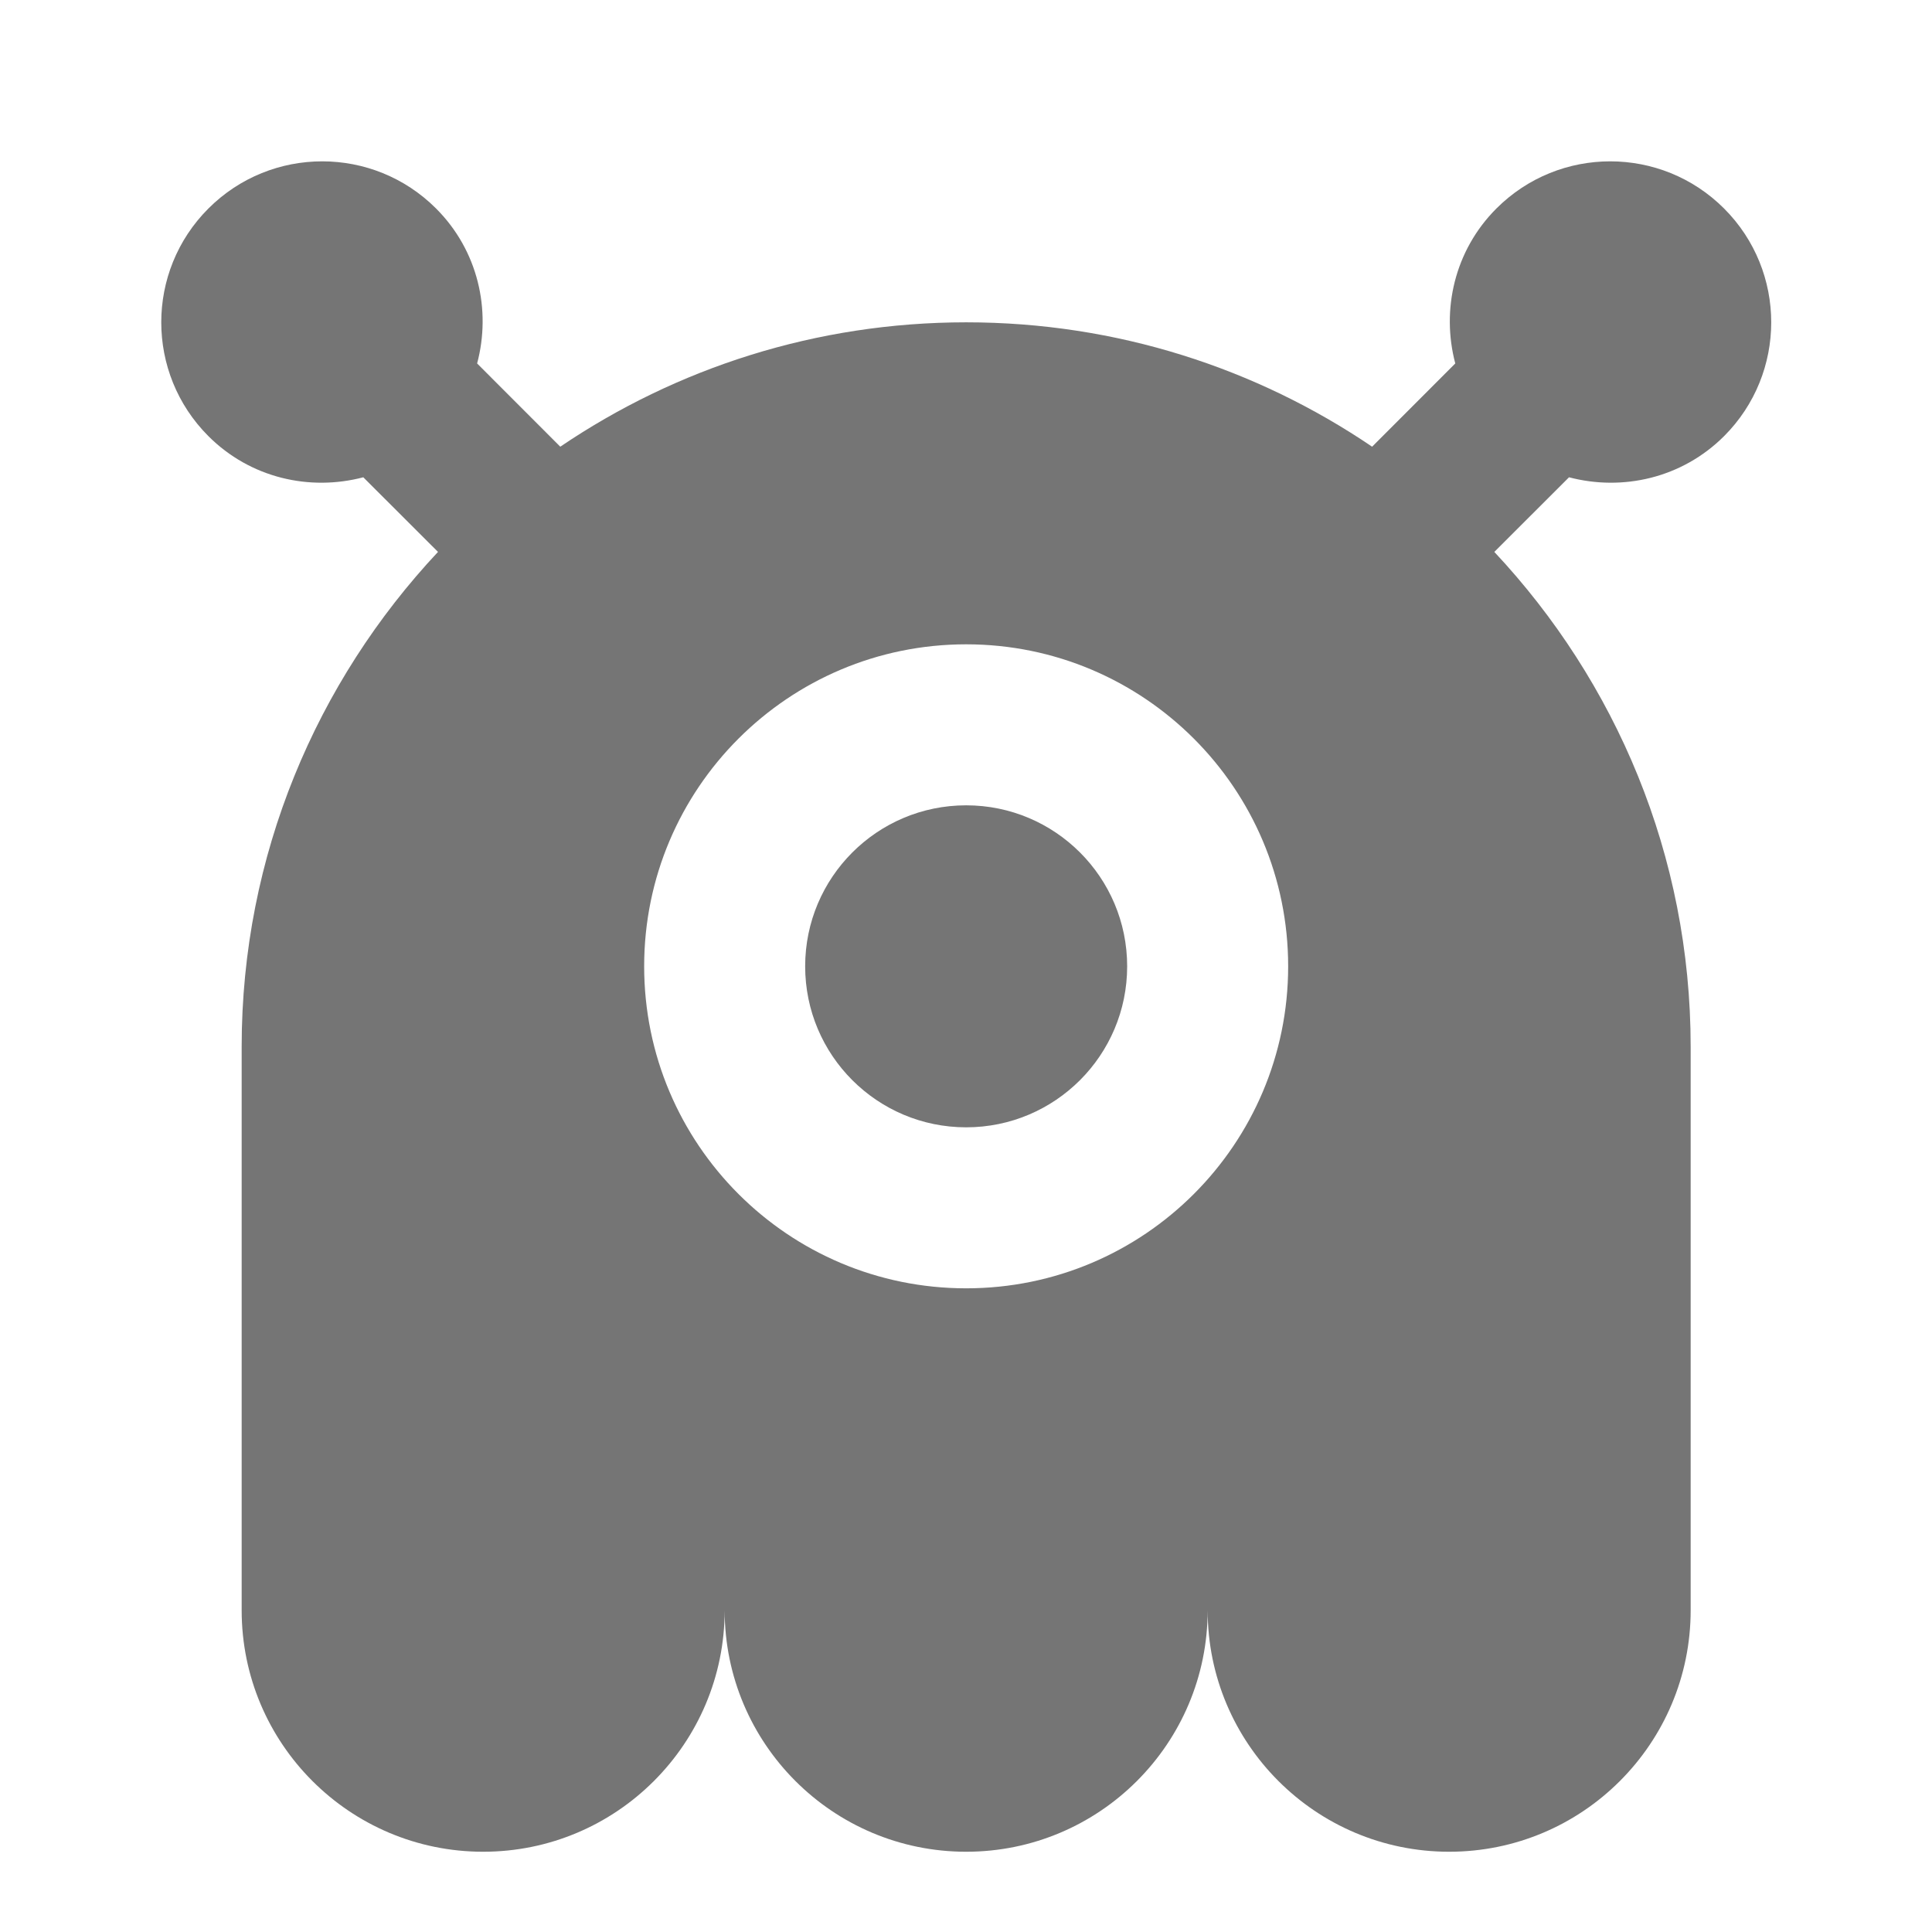 <?xml version="1.0" encoding="utf-8"?>
<!-- Generator: Adobe Illustrator 16.0.0, SVG Export Plug-In . SVG Version: 6.00 Build 0)  -->
<!DOCTYPE svg PUBLIC "-//W3C//DTD SVG 1.1//EN" "http://www.w3.org/Graphics/SVG/1.1/DTD/svg11.dtd">
<svg version="1.1" xmlns="http://www.w3.org/2000/svg" xmlns:xlink="http://www.w3.org/1999/xlink" x="0px" y="0px" width="24px"
	 height="24px" viewBox="0 0 24 24" enable-background="new 0 0 24 24" xml:space="preserve">
<g id="Frames-24px">
	<rect fill="none" width="24" height="24"/>
</g>
<g id="Outline">
	<g>
		<circle fill="#757575" cx="12.002" cy="12.004" r="2"/>
		<path fill="#757575" d="M21.417,5.418c0.781-0.781,0.781-2.047,0-2.828s-2.047-0.781-2.828,0c-0.522,0.522-0.687,1.26-0.511,1.925
			l-1.033,1.034c-1.438-0.975-3.174-1.545-5.042-1.545S8.399,4.574,6.96,5.549L5.927,4.515C6.104,3.85,5.939,3.112,5.417,2.59
			c-0.781-0.781-2.047-0.781-2.828,0s-0.781,2.047,0,2.828C3.111,5.94,3.848,6.104,4.513,5.929l0.928,0.927
			c-1.508,1.61-2.439,3.768-2.439,6.147v7c0,1.656,1.343,3,3,3s3-1.344,3-3c0,1.656,1.343,3,3,3s3-1.344,3-3c0,1.656,1.343,3,3,3
			s3-1.344,3-3v-7c0-2.38-0.931-4.537-2.439-6.147l0.928-0.927C20.157,6.104,20.894,5.94,21.417,5.418z M12.002,16.004
			c-2.209,0-4-1.791-4-4s1.791-4,4-4s4,1.791,4,4S14.211,16.004,12.002,16.004z"/>
	</g>
</g>
</svg>
